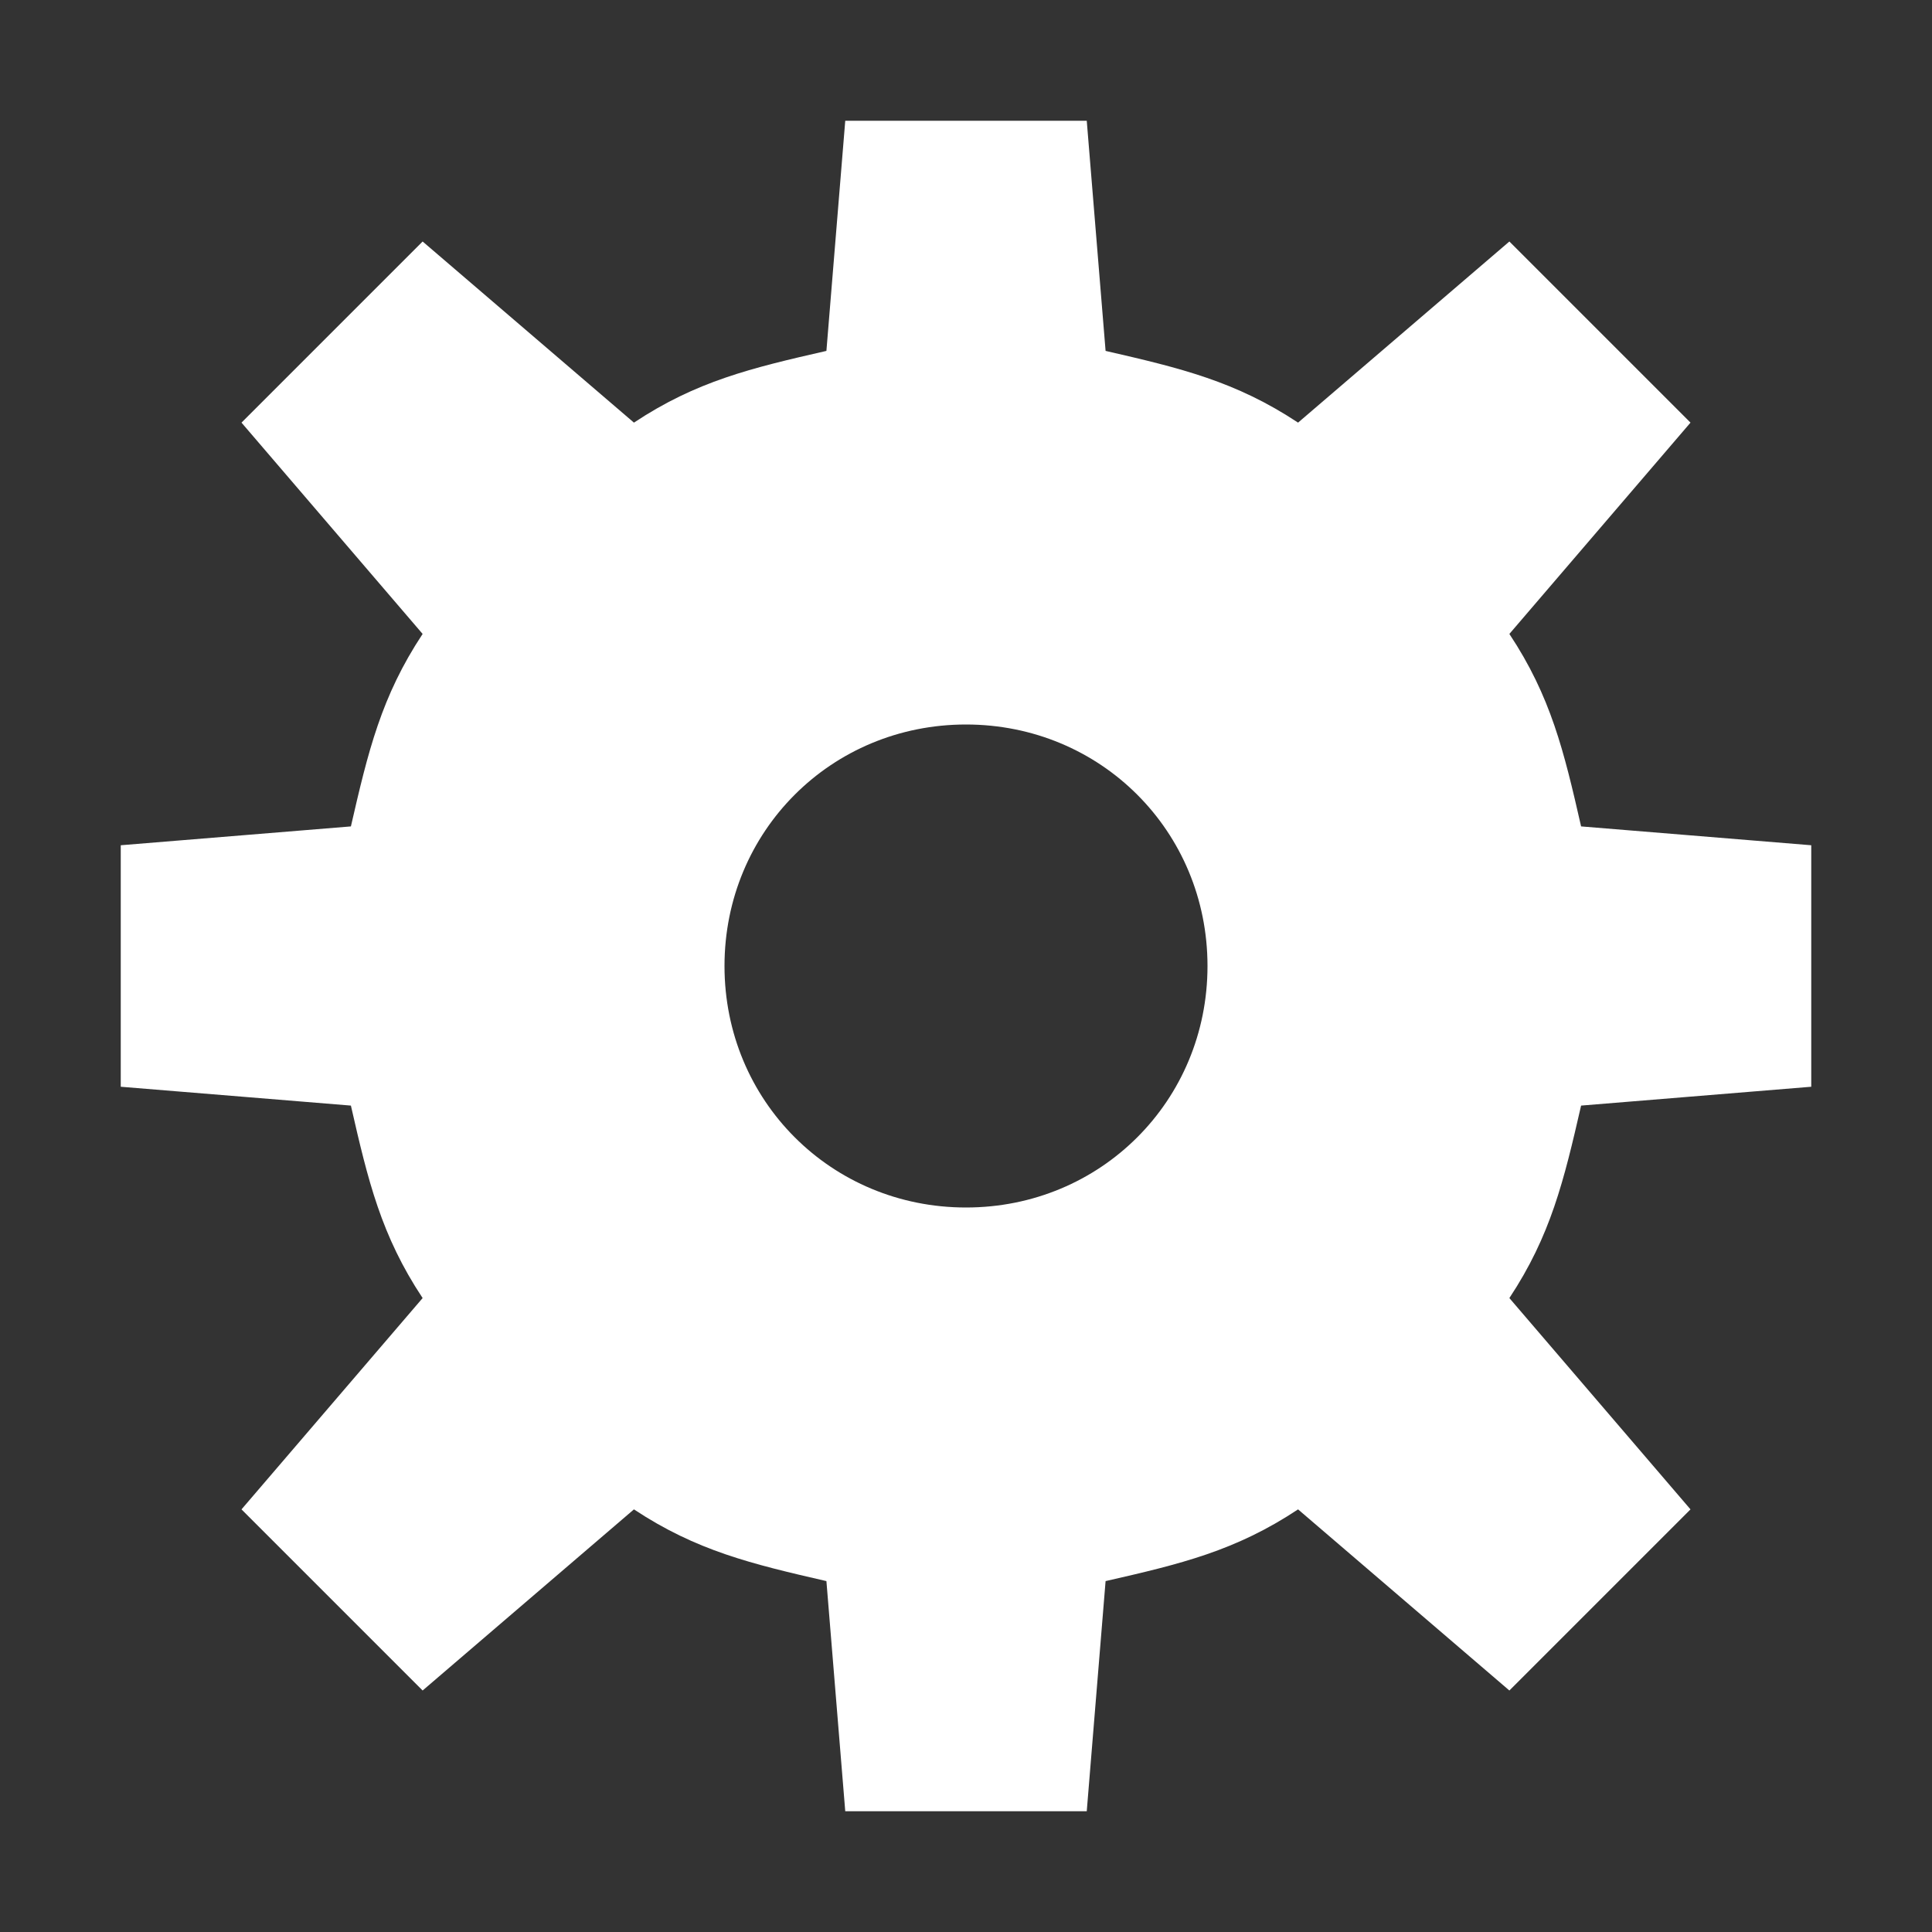 <svg height="16" viewBox="0 0 1600 1600" width="16" xmlns="http://www.w3.org/2000/svg" xmlns:inkscape="http://www.inkscape.org/namespaces/inkscape" xmlns:sodipodi="http://sodipodi.sourceforge.net/DTD/sodipodi-0.dtd"><rect x="0" y="0" width="1600" height="1600" fill="#333333" stroke="none"/><sodipodi:namedview pagecolor="#303030" showgrid="true"><inkscape:grid id="grid5" units="px" spacingx="100" spacingy="100" color="#4772b3" opacity="0.2" visible="true" /></sodipodi:namedview><g fill="#fff"><path d="m285 536-.156 1.906c-.623.142-1.077.251-1.594.594l-1.75-1.5-1.5 1.5 1.5 1.75c-.342.517-.451.971-.594 1.594l-1.906.156v1 1l1.906.156c.142.623.251 1.077.594 1.594l-1.5 1.75 1.5 1.5 1.75-1.5c.517.342.971.451 1.594.594l.156 1.906h1 1l.156-1.906c.623-.142 1.077-.251 1.594-.594l1.75 1.5 1.5-1.5-1.5-1.75c.342-.517.451-.971.594-1.594l1.906-.156v-1-1l-1.906-.156c-.142-.623-.251-1.077-.594-1.594l1.5-1.75-1.5-1.5-1.75 1.5c-.517-.342-.971-.451-1.594-.594l-.156-1.906h-1zm1 5c1.116 0 2 .884 2 2s-.884 2-2 2-2-.884-2-2 .884-2 2-2z" transform="matrix(100 0 0 100 -27800 -53500)"/></g></svg>